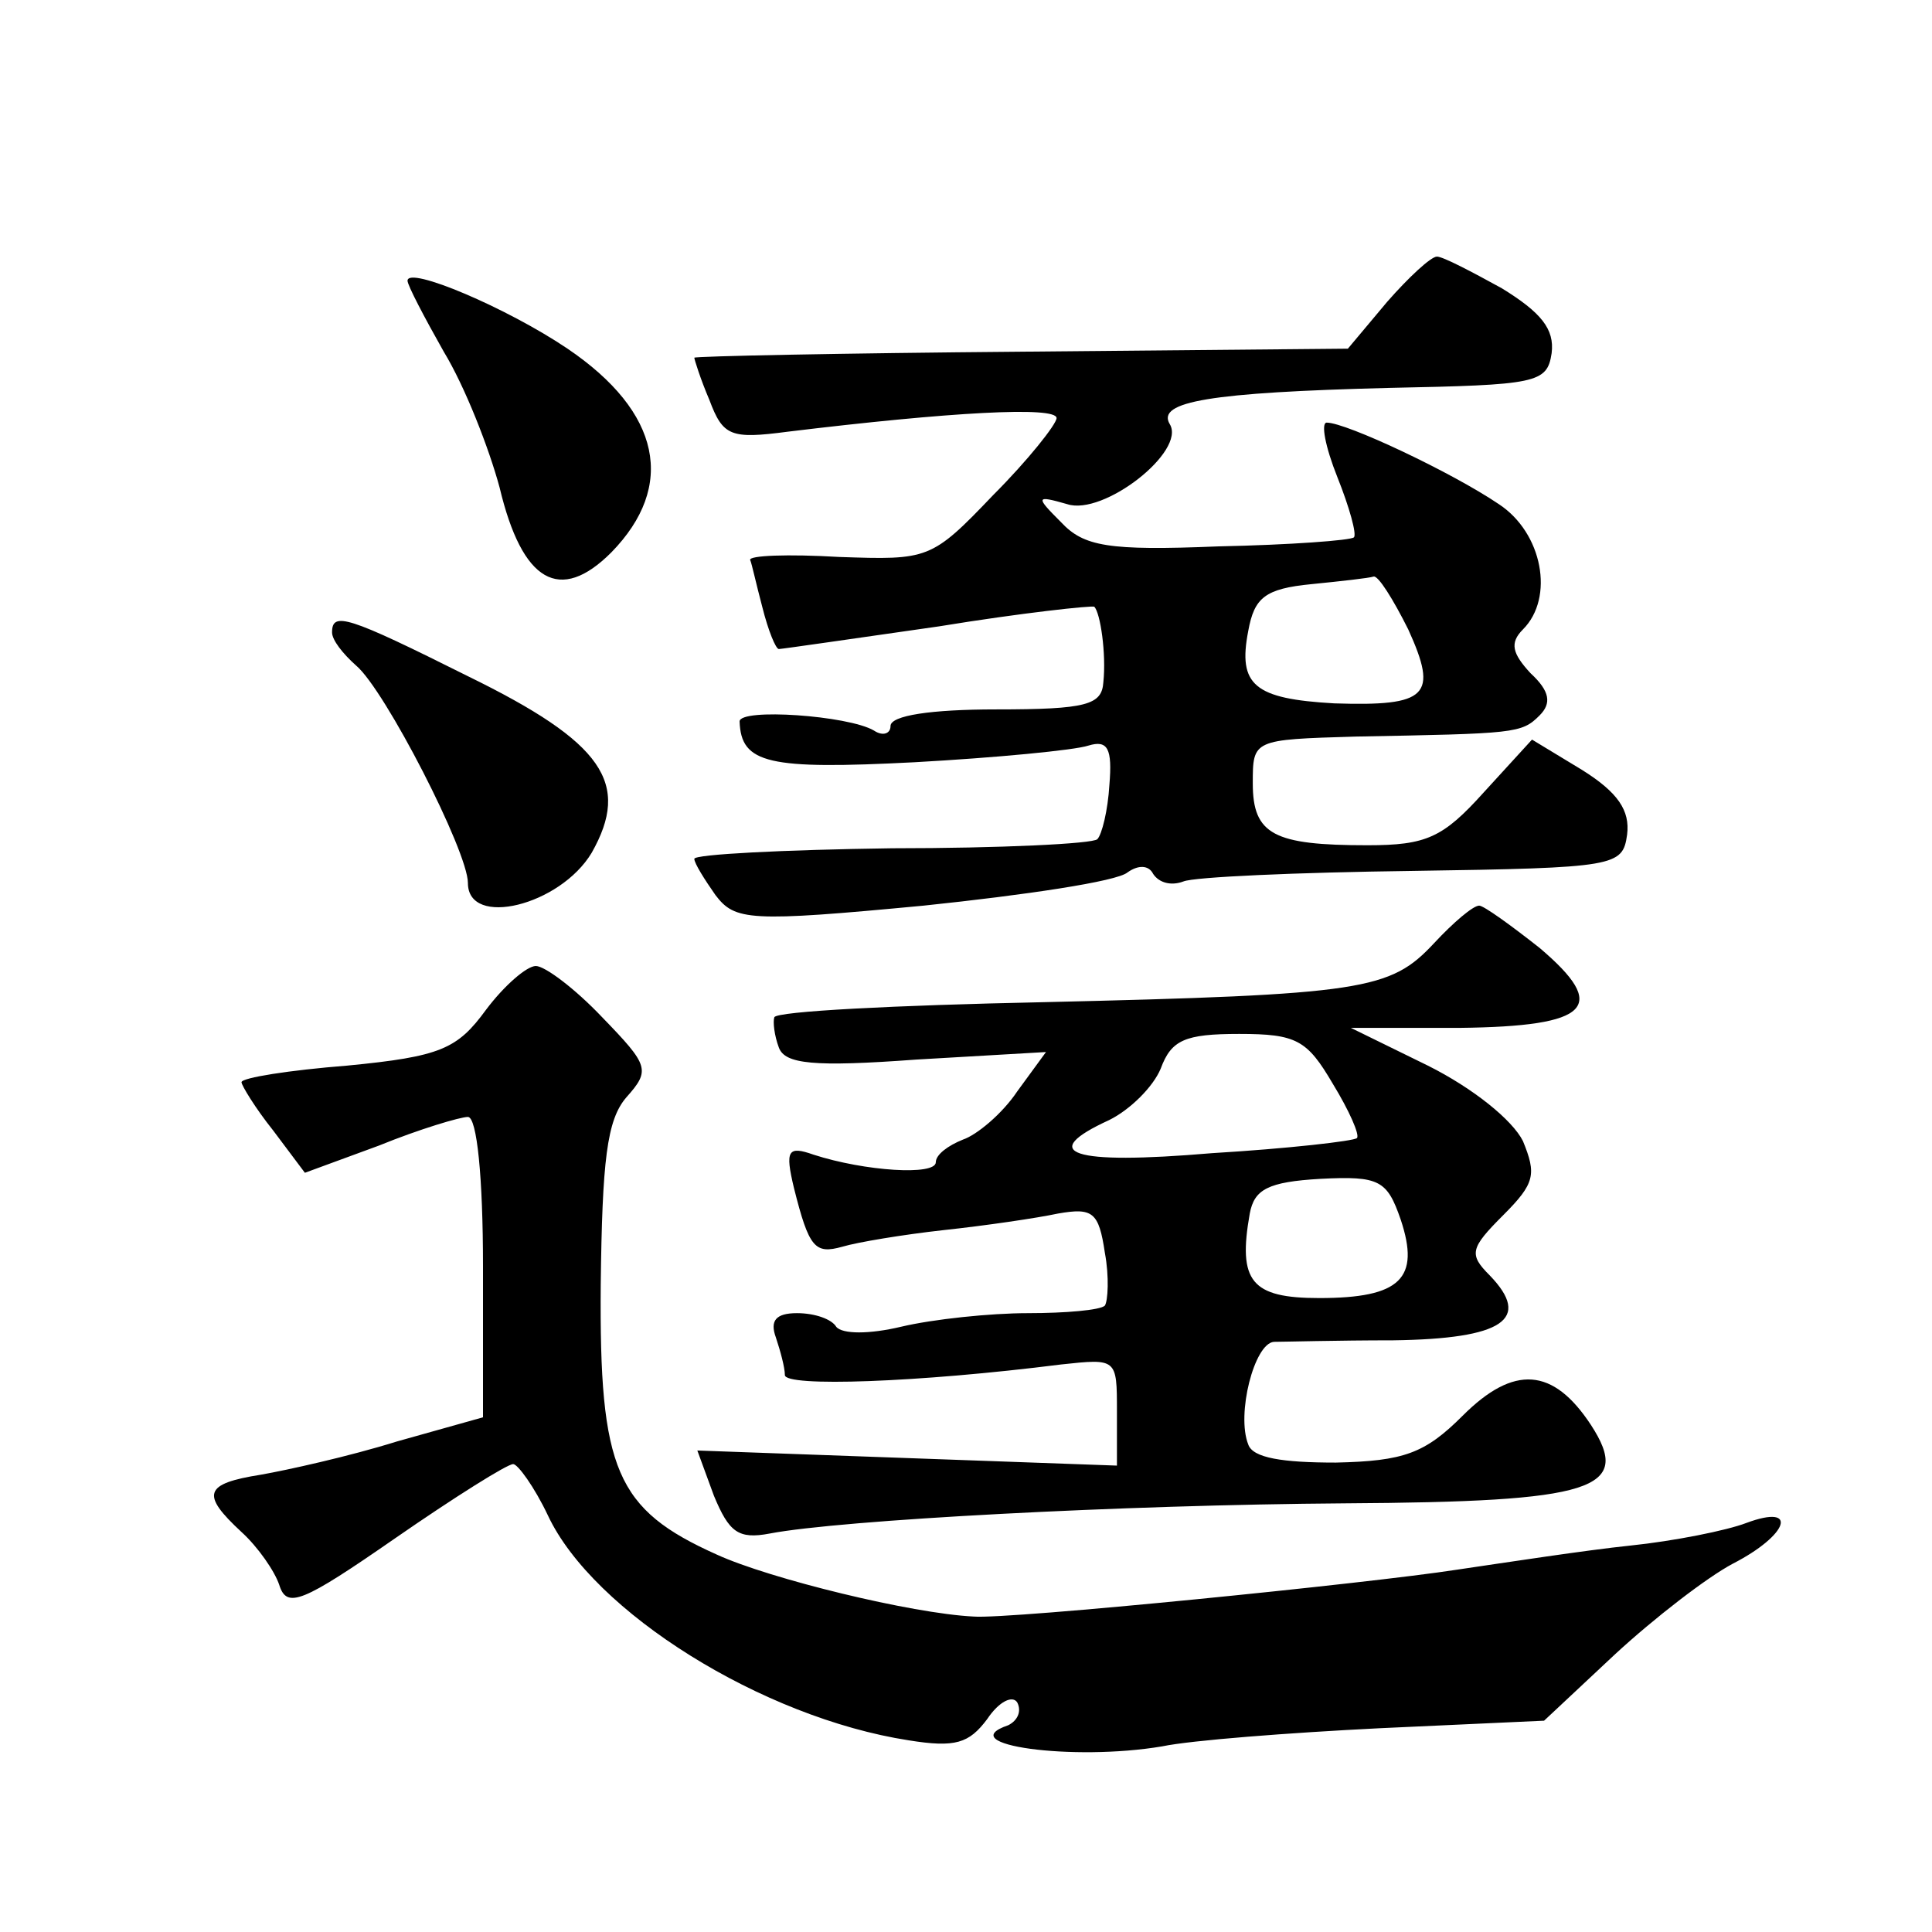 <?xml version="1.0" standalone="no"?>
<!DOCTYPE svg PUBLIC "-//W3C//DTD SVG 20010904//EN"
 "http://www.w3.org/TR/2001/REC-SVG-20010904/DTD/svg10.dtd">
<svg version="1.0" xmlns="http://www.w3.org/2000/svg"
 width="128pt" height="128pt" viewBox="0 0 128 128"
 preserveAspectRatio="xMidYMid meet">
<g transform="translate(0,128) scale(0.1,-0.1)"
fill="#0" stroke="none">
<path d="M919 1080 l-26 -31 -216 -2 c-120 -1 -217 -3 -217 -4 0 -1 4 -14 10 -28
9 -24 14 -26 52 -21 107 13 178 17 178 9 0 -4 -19 -28 -42 -51 -41 -43 -43 -43
-102 -41 -34 2 -60 1 -59 -2 1 -2 4 -16 8 -31 4 -16 9 -28 11 -28 2 0 50 7 106
15 55 9 102 14 103 13 4 -4 8 -31 6 -50 -1 -15 -11 -18 -71 -18 -43 0 -70 -4 -70
-11 0 -5 -5 -7 -11 -3 -17 10 -89 15 -89 6 1 -28 19 -32 116 -27 54 3 106 8 115
11 13 4 16 -2 14 -26 -1 -17 -5 -33 -8 -36 -3 -3 -64 -6 -136 -6 -72 -1 -131 -4
-131 -7 0 -3 7 -14 14 -24 13 -17 22 -18 138 -7 67 7 128 16 135 22 7 5 14 5 17
-1 4 -6 12 -8 20 -5 7 3 75 6 152 7 135 2 139 3 142 24 2 16 -6 28 -30 43 l-33
20 -32 -35 c-27 -30 -38 -35 -77 -35 -62 0 -76 7 -76 41 0 29 0 29 68 31 106 2
110 2 122 14 8 8 7 16 -6 28 -12 13 -14 20 -5 29 21 21 13 64 -16 83 -31 21 -101
54 -114 54 -4 0 -1 -16 7 -36 8 -20 13 -38 11 -40 -2 -2 -42 -5 -90 -6 -73 -3 -89
0 -104 16 -17 17 -17 18 4 12 24 -8 79 35 68 53 -9 15 27 21 145 24 98 2 105 3
108 23 2 16 -7 27 -33 43 -20 11 -39 21 -43 21 -4 0 -19 -14 -33 -30z m14 -217
c20 -44 13 -51 -49 -49 -53 3 -64 12 -57 48 4 22 11 28 42 31 20 2 38 4 41 5 3
1 13 -15 23 -35z M270 1094 c0 -3 11 -24 24 -47 14 -23 30 -64 37 -90 15 -63 40
-77 74 -43 43 44 33 93 -29 135 -40 27 -106 55 -106 45z M220 861 c0 -5 7 -14 16
-22 19 -16 74 -123 74 -144 0 -30 61 -15 82 20 26 46 8 73 -82 117 -80 40 -90 43
-90 29z M950 655 c-29 -31 -46 -34 -260 -39 -96 -2 -176 -6 -177 -10 -1 -3 0 -12
3 -20 4 -11 23 -13 91 -8 l86 5 -19 -26 c-10 -15 -27 -29 -36 -32 -10 -4 -18 -10
-18 -15 0 -9 -47 -6 -81 5 -17 6 -19 3 -13 -22 10 -40 14 -44 32 -39 10 3 40 8
67 11 28 3 62 8 76 11 23 4 27 1 31 -26 3 -16 2 -32 0 -35 -3 -3 -26 -5 -51 -5
-25 0 -63 -4 -84 -9 -21 -5 -39 -5 -43 0 -3 5 -14 9 -26 9 -14 0 -18 -5 -14 -16
3 -9 6 -20 6 -25 0 -8 88 -5 183 7 37 4 37 4 37 -31 l0 -36 -139 5 -139 5 11 -30
c10 -24 16 -29 37 -25 47 9 234 19 381 20 165 1 191 9 163 52 -25 38 -51 40 -85
6 -25 -25 -39 -30 -84 -31 -35 0 -55 3 -58 12 -8 20 4 67 17 68 6 0 42 1 79 1 73
1 92 14 64 43 -14 14 -13 18 9 40 21 21 22 27 13 49 -7 14 -33 35 -63 50 l-51 25
72 0 c87 1 99 14 53 53 -19 15 -37 28 -40 28 -4 0 -17 -11 -30 -25z m-67 -93 c11
-18 18 -34 16 -36 -2 -2 -46 -7 -96 -10 -94 -8 -116 0 -68 22 14 7 29 22 34 34
7 19 16 23 52 23 38 0 45 -4 62 -33z m45 -90 c13 -39 0 -52 -54 -52 -45 0 -54 11
-46 56 3 16 12 21 47 23 39 2 44 -1 53 -27z M322 611 c-19 -26 -30 -31 -92 -37
-38 -3 -70 -8 -70 -11 0 -2 9 -17 21 -32 l21 -28 49 18 c27 11 54 19 59 19 6 0
10 -40 10 -99 l0 -100 -57 -16 c-32 -10 -73 -19 -90 -22 -38 -6 -40 -13 -13 -38
11 -10 22 -26 25 -35 5 -16 15 -12 77 31 39 27 74 49 78 49 3 0 14 -15 23 -34 30
-64 142 -134 239 -149 31 -5 40 -2 52 14 8 12 17 16 20 11 3 -6 0 -12 -6 -15 -38
-13 43 -24 102 -14 19 4 84 9 144 12 l109 5 47 44 c26 24 61 51 78 60 37 19 44
40 9 27 -13 -5 -48 -12 -77 -15 -29 -3 -81 -11 -115 -16 -58 -9 -297 -33 -320 -31
-41 2 -135 25 -170 41 -67 30 -78 56 -77 179 1 82 4 109 17 124 16 18 15 21 -16
53 -18 19 -38 34 -44 34 -6 0 -21 -13 -33 -29z"/>
</g>
</svg>
